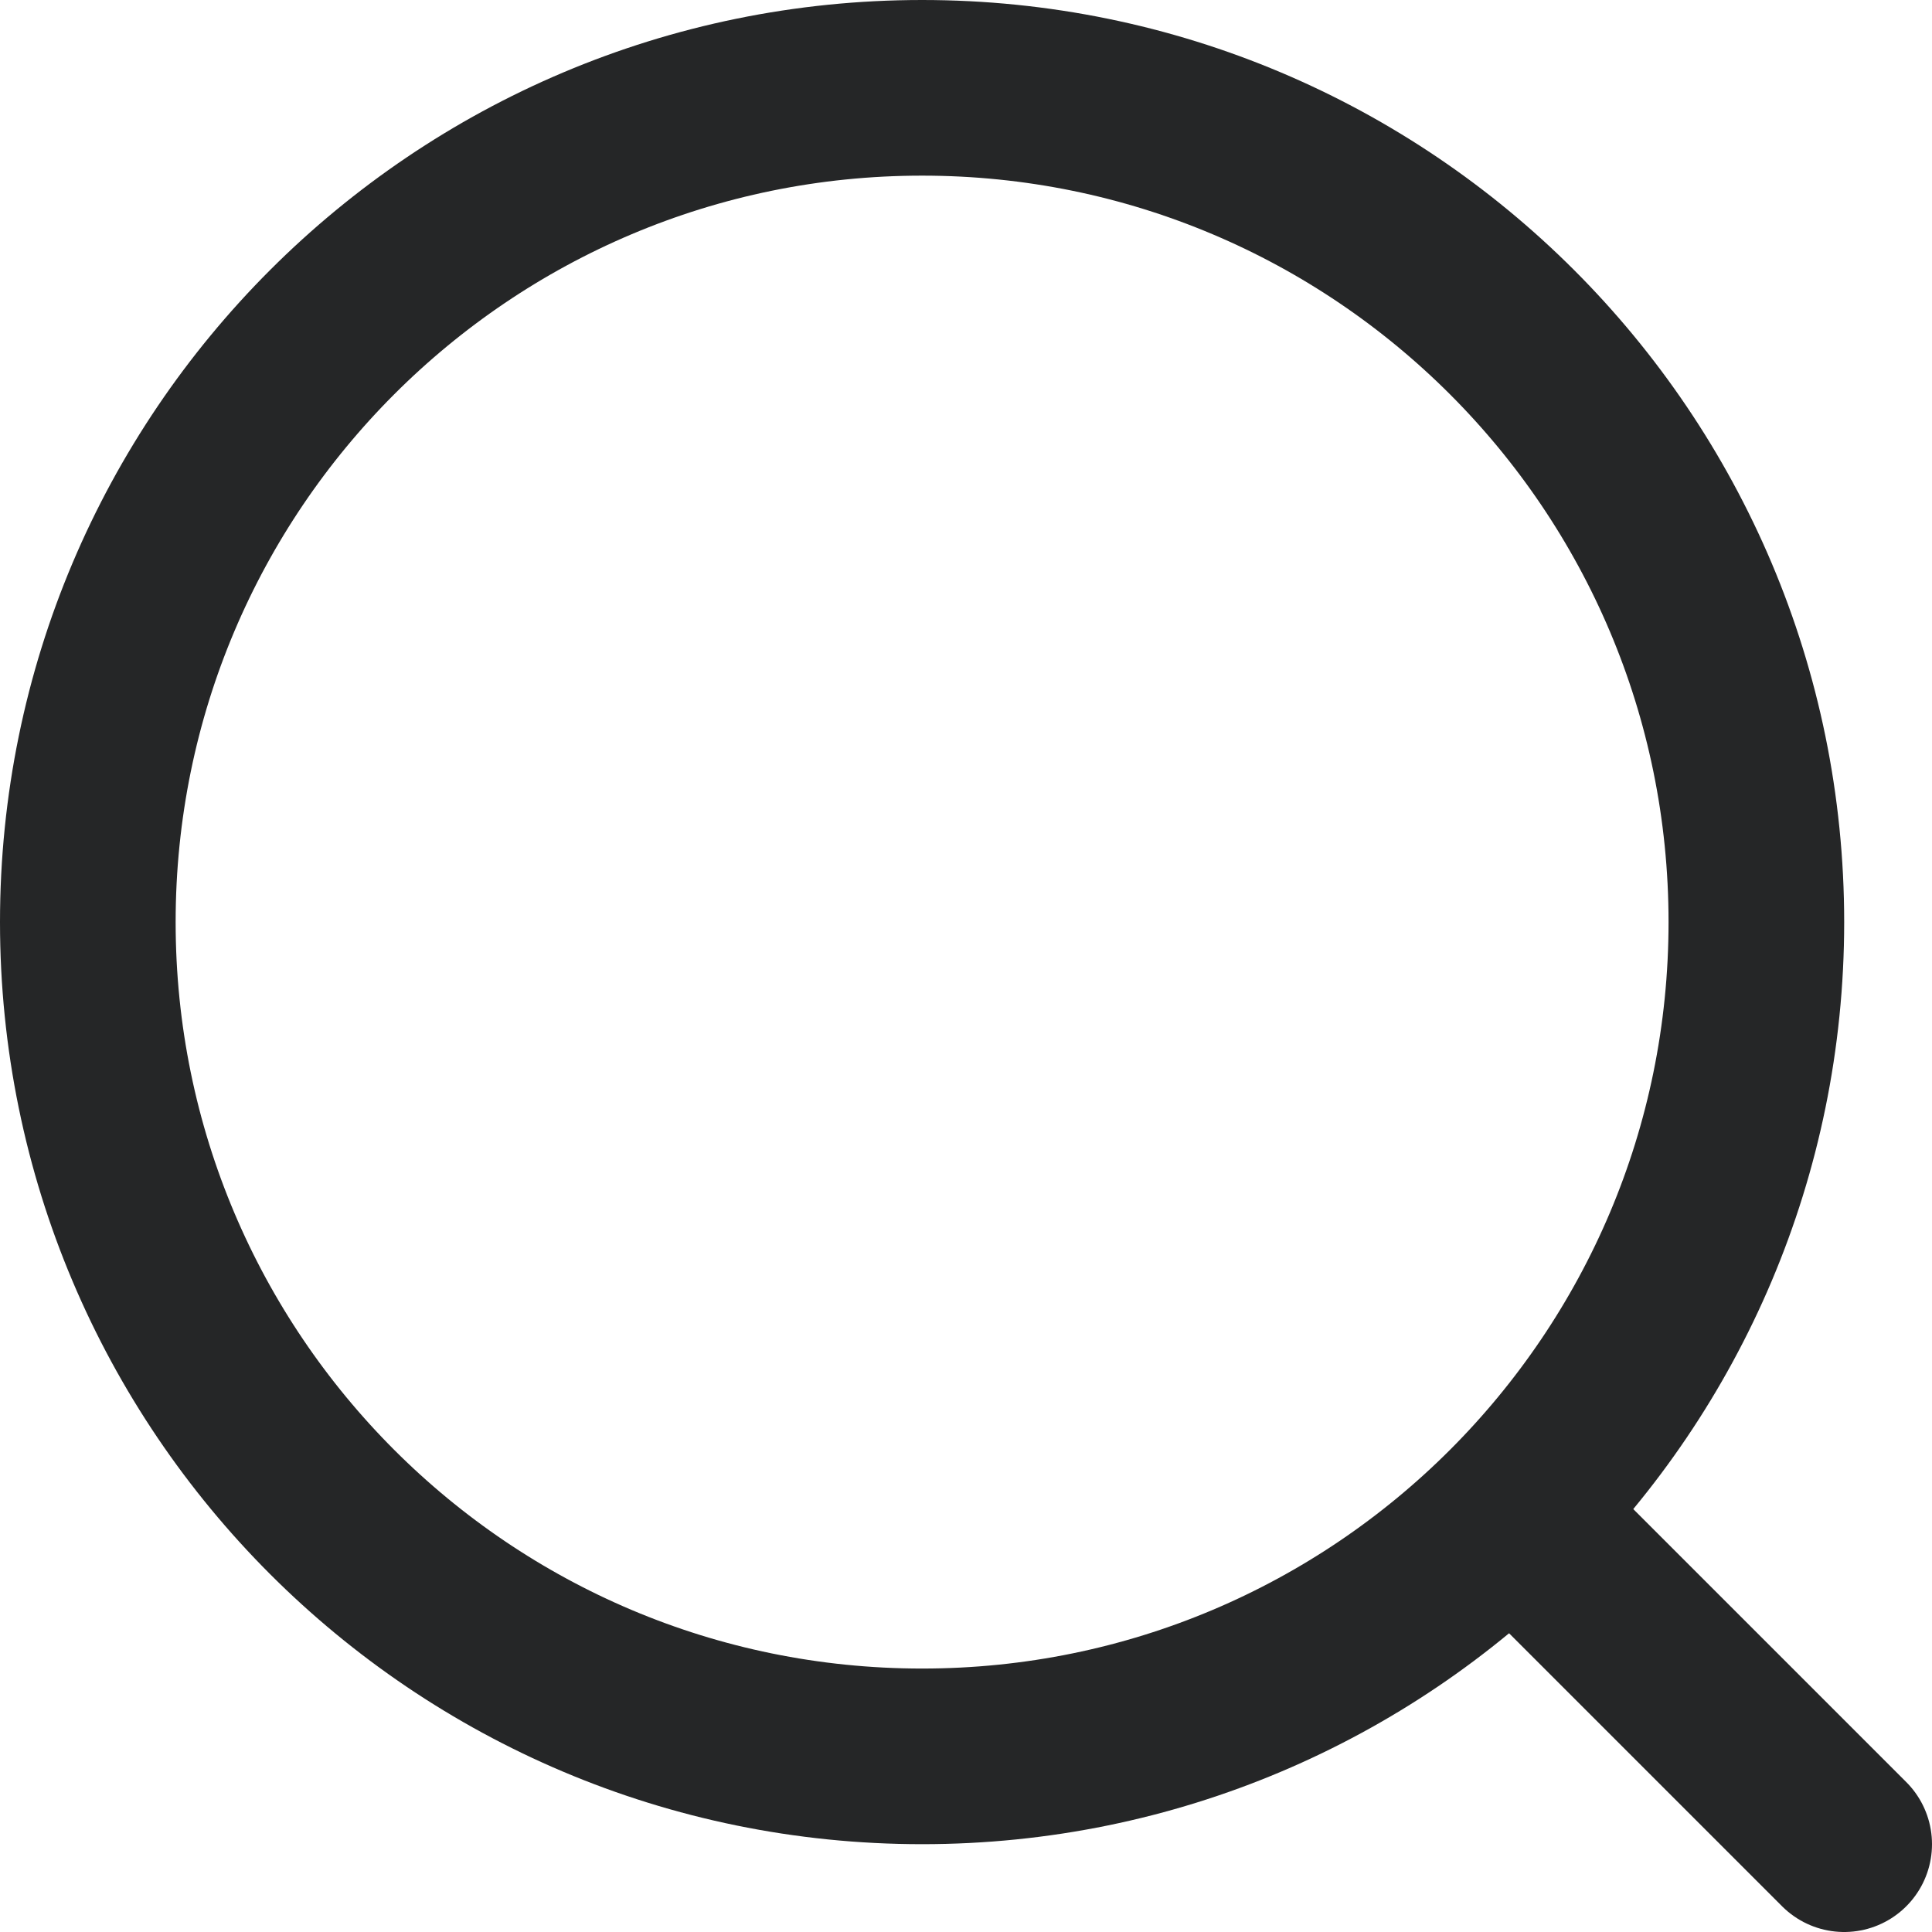 <svg width="22" height="22" viewBox="0 0 22 22" fill="none" xmlns="http://www.w3.org/2000/svg">
<path d="M10.5 20C15.747 20 20 15.747 20 10.5C20 5.253 15.747 1 10.5 1C5.253 1 1 5.253 1 10.5C1 15.747 5.253 20 10.5 20Z" stroke="#252627" stroke-width="2" stroke-linecap="round" stroke-linejoin="round"/>
<path d="M21 21L17.5 17.5" stroke="#252627" stroke-width="2" stroke-linecap="round" stroke-linejoin="round"/>
</svg>
